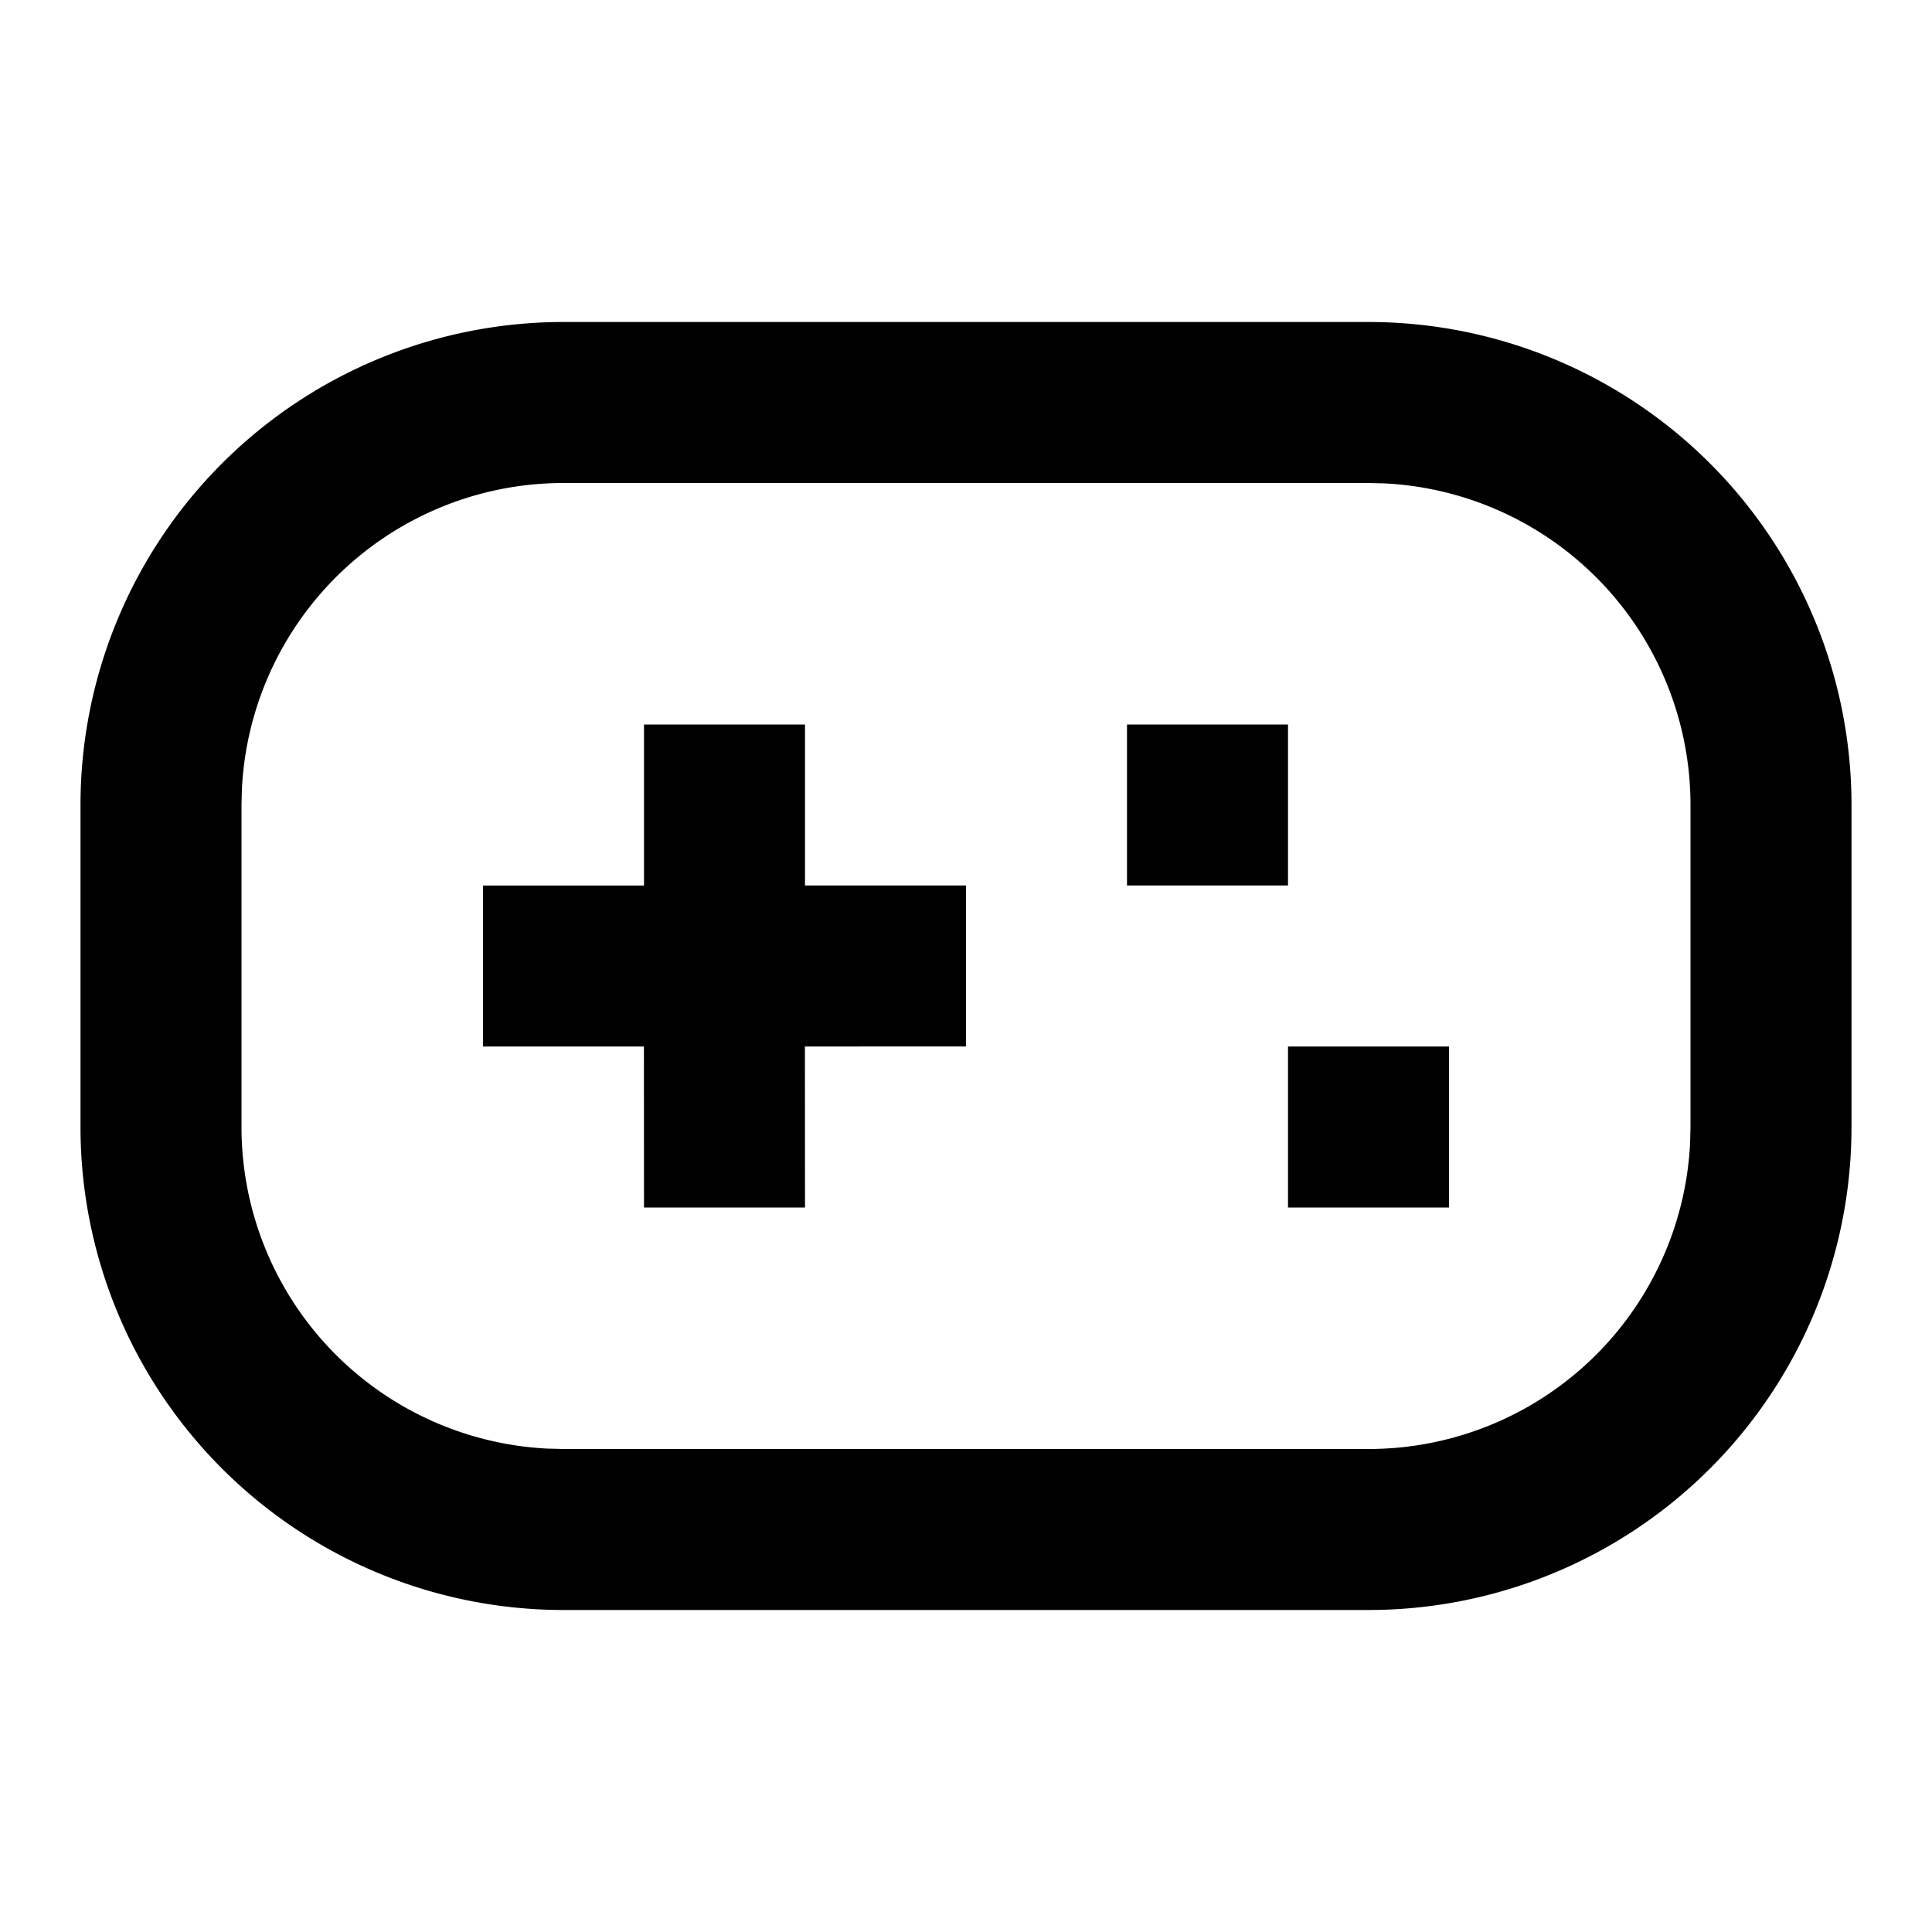 <?xml version="1.0" encoding="utf-8"?><!-- Скачано с сайта svg4.ru / Downloaded from svg4.ru -->
<svg width="800px" height="800px" viewBox="0 0 24 24" xmlns="http://www.w3.org/2000/svg">
    <g>
        <path fill="none" d="M0 0h24v24H0z"/>
        <path fill-rule="nonzero" d="M17 4a6 6 0 0 1 6 6v4a6 6 0 0 1-6 6H7a6 6 0 0 1-6-6v-4a6 6 0 0 1 6-6h10zm0 2H7a4 4 0 0 0-3.995 3.8L3 10v4a4 4 0 0 0 3.8 3.995L7 18h10a4 4 0 0 0 3.995-3.8L21 14v-4a4 4 0 0 0-3.8-3.995L17 6zm-7 3v2h2v2H9.999L10 15H8l-.001-2H6v-2h2V9h2zm8 4v2h-2v-2h2zm-2-4v2h-2V9h2z"/>
    </g>
</svg>